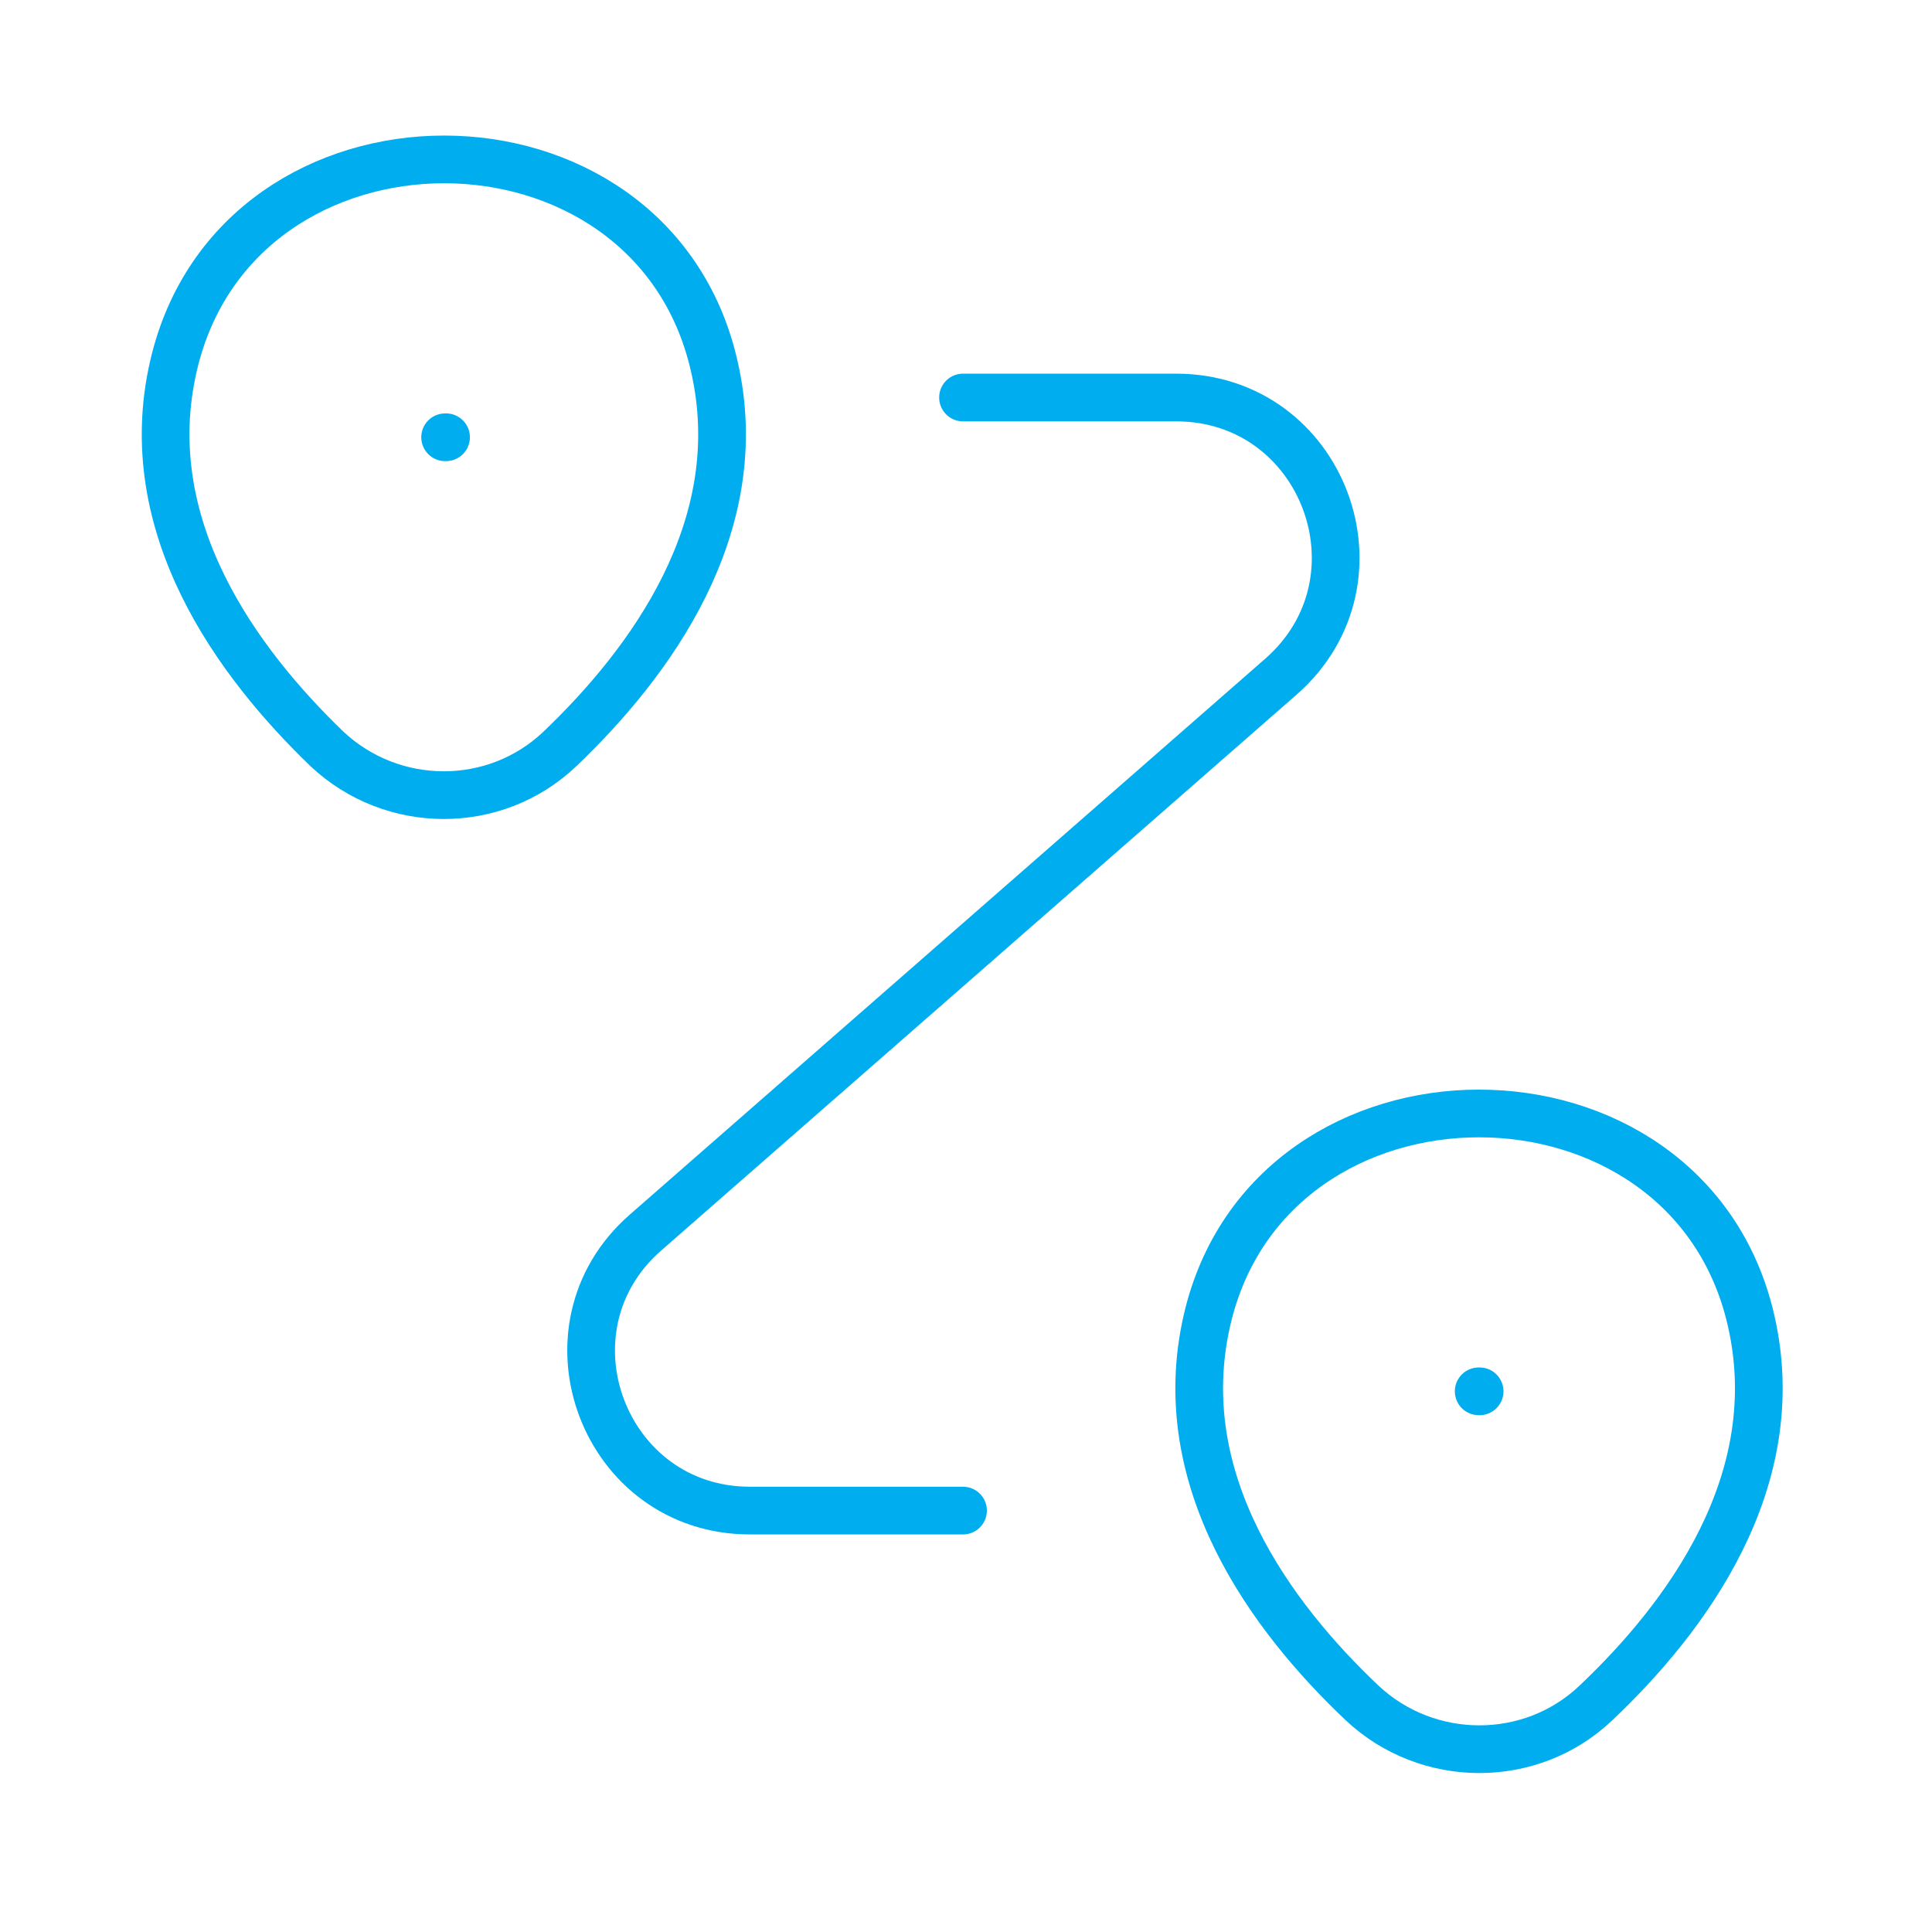 <svg xmlns="http://www.w3.org/2000/svg" width="81" height="80" viewBox="0 0 81 80" fill="none"><path d="M7.275 15.334C9.941 3.8 27.308 3.8 29.941 15.334C31.508 22.1 27.208 27.834 23.474 31.4C20.741 34 16.441 33.967 13.708 31.4C10.008 27.834 5.708 22.1 7.275 15.334Z" stroke="#00AEEF" stroke-width="2"></path><path d="M50.608 55.334C53.275 43.8 70.742 43.8 73.408 55.334C74.975 62.1 70.675 67.834 66.908 71.4C64.175 74 59.842 73.967 57.108 71.4C53.342 67.834 49.042 62.1 50.608 55.334Z" stroke="#00AEEF" stroke-width="2"></path><path d="M40.375 16.666H49.308C55.475 16.666 58.341 24.299 53.708 28.366L27.075 51.666C22.441 55.699 25.308 63.333 31.441 63.333H40.375" stroke="#00AEEF" stroke-width="2" stroke-linecap="round" stroke-linejoin="round"></path><path d="M18.662 18.333H18.701" stroke="#00AEEF" stroke-width="2" stroke-linecap="round" stroke-linejoin="round"></path><path d="M61.995 58.333H62.034" stroke="#00AEEF" stroke-width="2" stroke-linecap="round" stroke-linejoin="round"></path></svg>